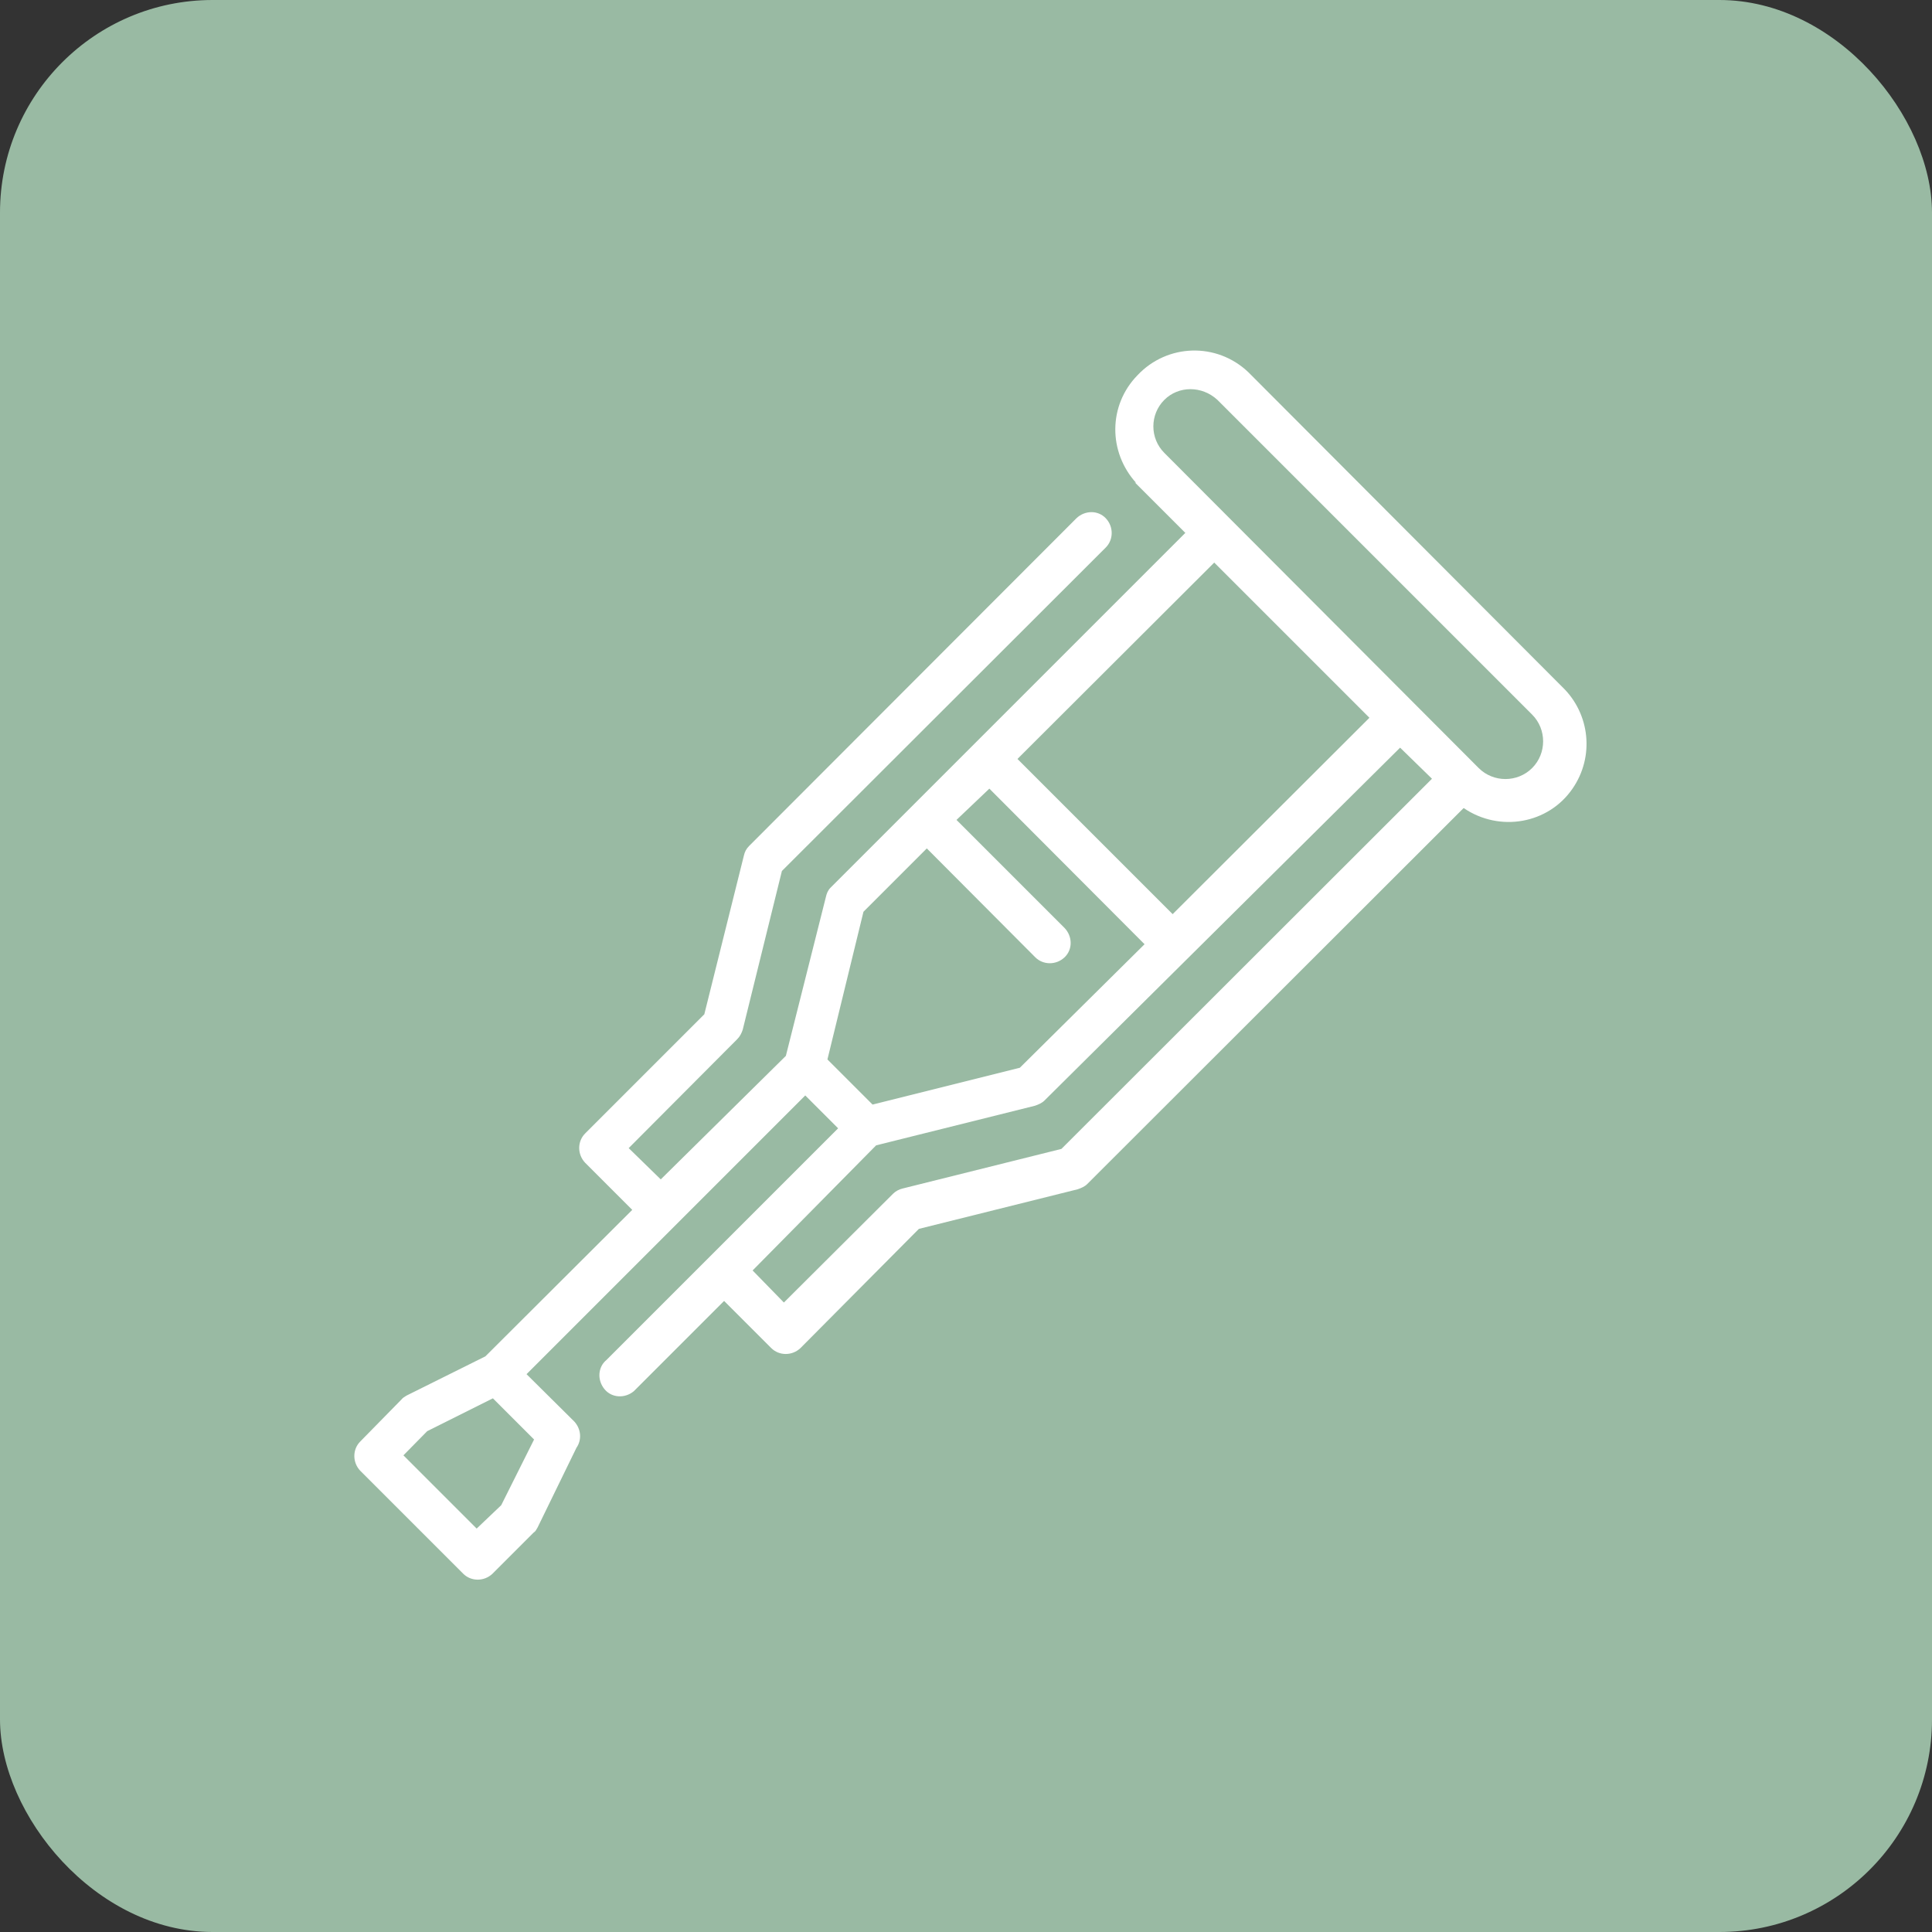 <?xml version="1.0" encoding="UTF-8"?>
<svg id="Calque_2" xmlns="http://www.w3.org/2000/svg" version="1.1" viewBox="0 0 488 488">
  <rect x="0" y="0" width="488" height="488" fill="#333333" stroke="none"/>
  <!-- Generator: Adobe Illustrator 29.3.1, SVG Export Plug-In . SVG Version: 2.1.0 Build 151)  -->
  <defs>
    <style>
      .st0 {
        fill: #99baa3;
      }

      .st1 {
        fill: #fff;
      }
    </style>
  </defs>
  <g id="Calque_1-2">
    <rect class="st0" x="0" width="488" height="488" rx="53.7" ry="53.7"/>
    <path class="st1" d="M286.6,121.8l12.8,12.8-89.6,89.6c-.7.7-1,1.5-1.2,2.4l-10.1,40.1-31.6,31.2-8.1-7.9,27.4-27.5c.7-.7,1.1-1.5,1.4-2.4l9.9-40.1,81.8-81.7c2-2,2-5.3,0-7.4-2-2.1-5.3-2-7.4,0l-82.7,82.8c-.7.7-1.1,1.5-1.3,2.4l-10,40.1-30.1,30.1c-2,2-2,5.3,0,7.4l11.9,11.9-37.1,37-19.9,9.9c-.5.3-1,.6-1.3,1l-10.4,10.6c-2,2-2,5.3,0,7.4l26,26c2,2,5.3,2,7.4,0l10.4-10.4c.5-.3.7-.8,1-1.3l9.8-20.1c1.4-2,1.2-4.7-.5-6.6l-12.1-12,70.4-70.4,8.3,8.3-58.5,58.5c-2.2,1.8-2.4,5.1-.5,7.4,1.8,2.2,5.1,2.4,7.4.5.2-.2.3-.3.5-.5l22.3-22.3,11.9,11.9c2,2,5.3,2,7.4,0l29.9-30.1,40.1-10c.9-.3,1.8-.7,2.4-1.3l95.1-95c9.1,6.2,21.4,4,27.5-4.9,5.6-8.1,4.4-18.9-2.5-25.6l-79.4-79.6c-8-7.6-20.5-7.2-28,.8-7.4,7.6-7.4,19.4-.3,27.2h0ZM307.5,101l79.5,79.5c3.7,3.7,3.7,9.8,0,13.5s-9.8,3.7-13.5,0l-79.4-79.6c-3.7-3.7-3.7-9.7,0-13.4,3.6-3.6,9.5-3.6,13.4,0h0ZM306.7,142.1l39.2,39.2-49.7,49.6-39.2-39.2,49.7-49.6h0ZM353.6,188.8l8.1,7.9-93.6,93.5-40.1,10c-.9.2-1.8.7-2.4,1.3l-27.6,27.5-7.9-8.1,31.2-31.6,40.1-10c.9-.3,1.8-.7,2.4-1.3l89.9-89.2h0ZM249.9,199.2l39.2,39.3-31.5,31.2-37.2,9.3-11.4-11.4,9.1-37.3,16-16,27.4,27.5c2,2,5.3,2,7.4,0s2-5.3,0-7.4l-27.3-27.3,8.3-7.9h0ZM124.5,353.2l10.4,10.4-8.3,16.6-6.2,5.9-18.5-18.5,6-6.1,16.6-8.3h0Z"/>
  </g>
</svg>